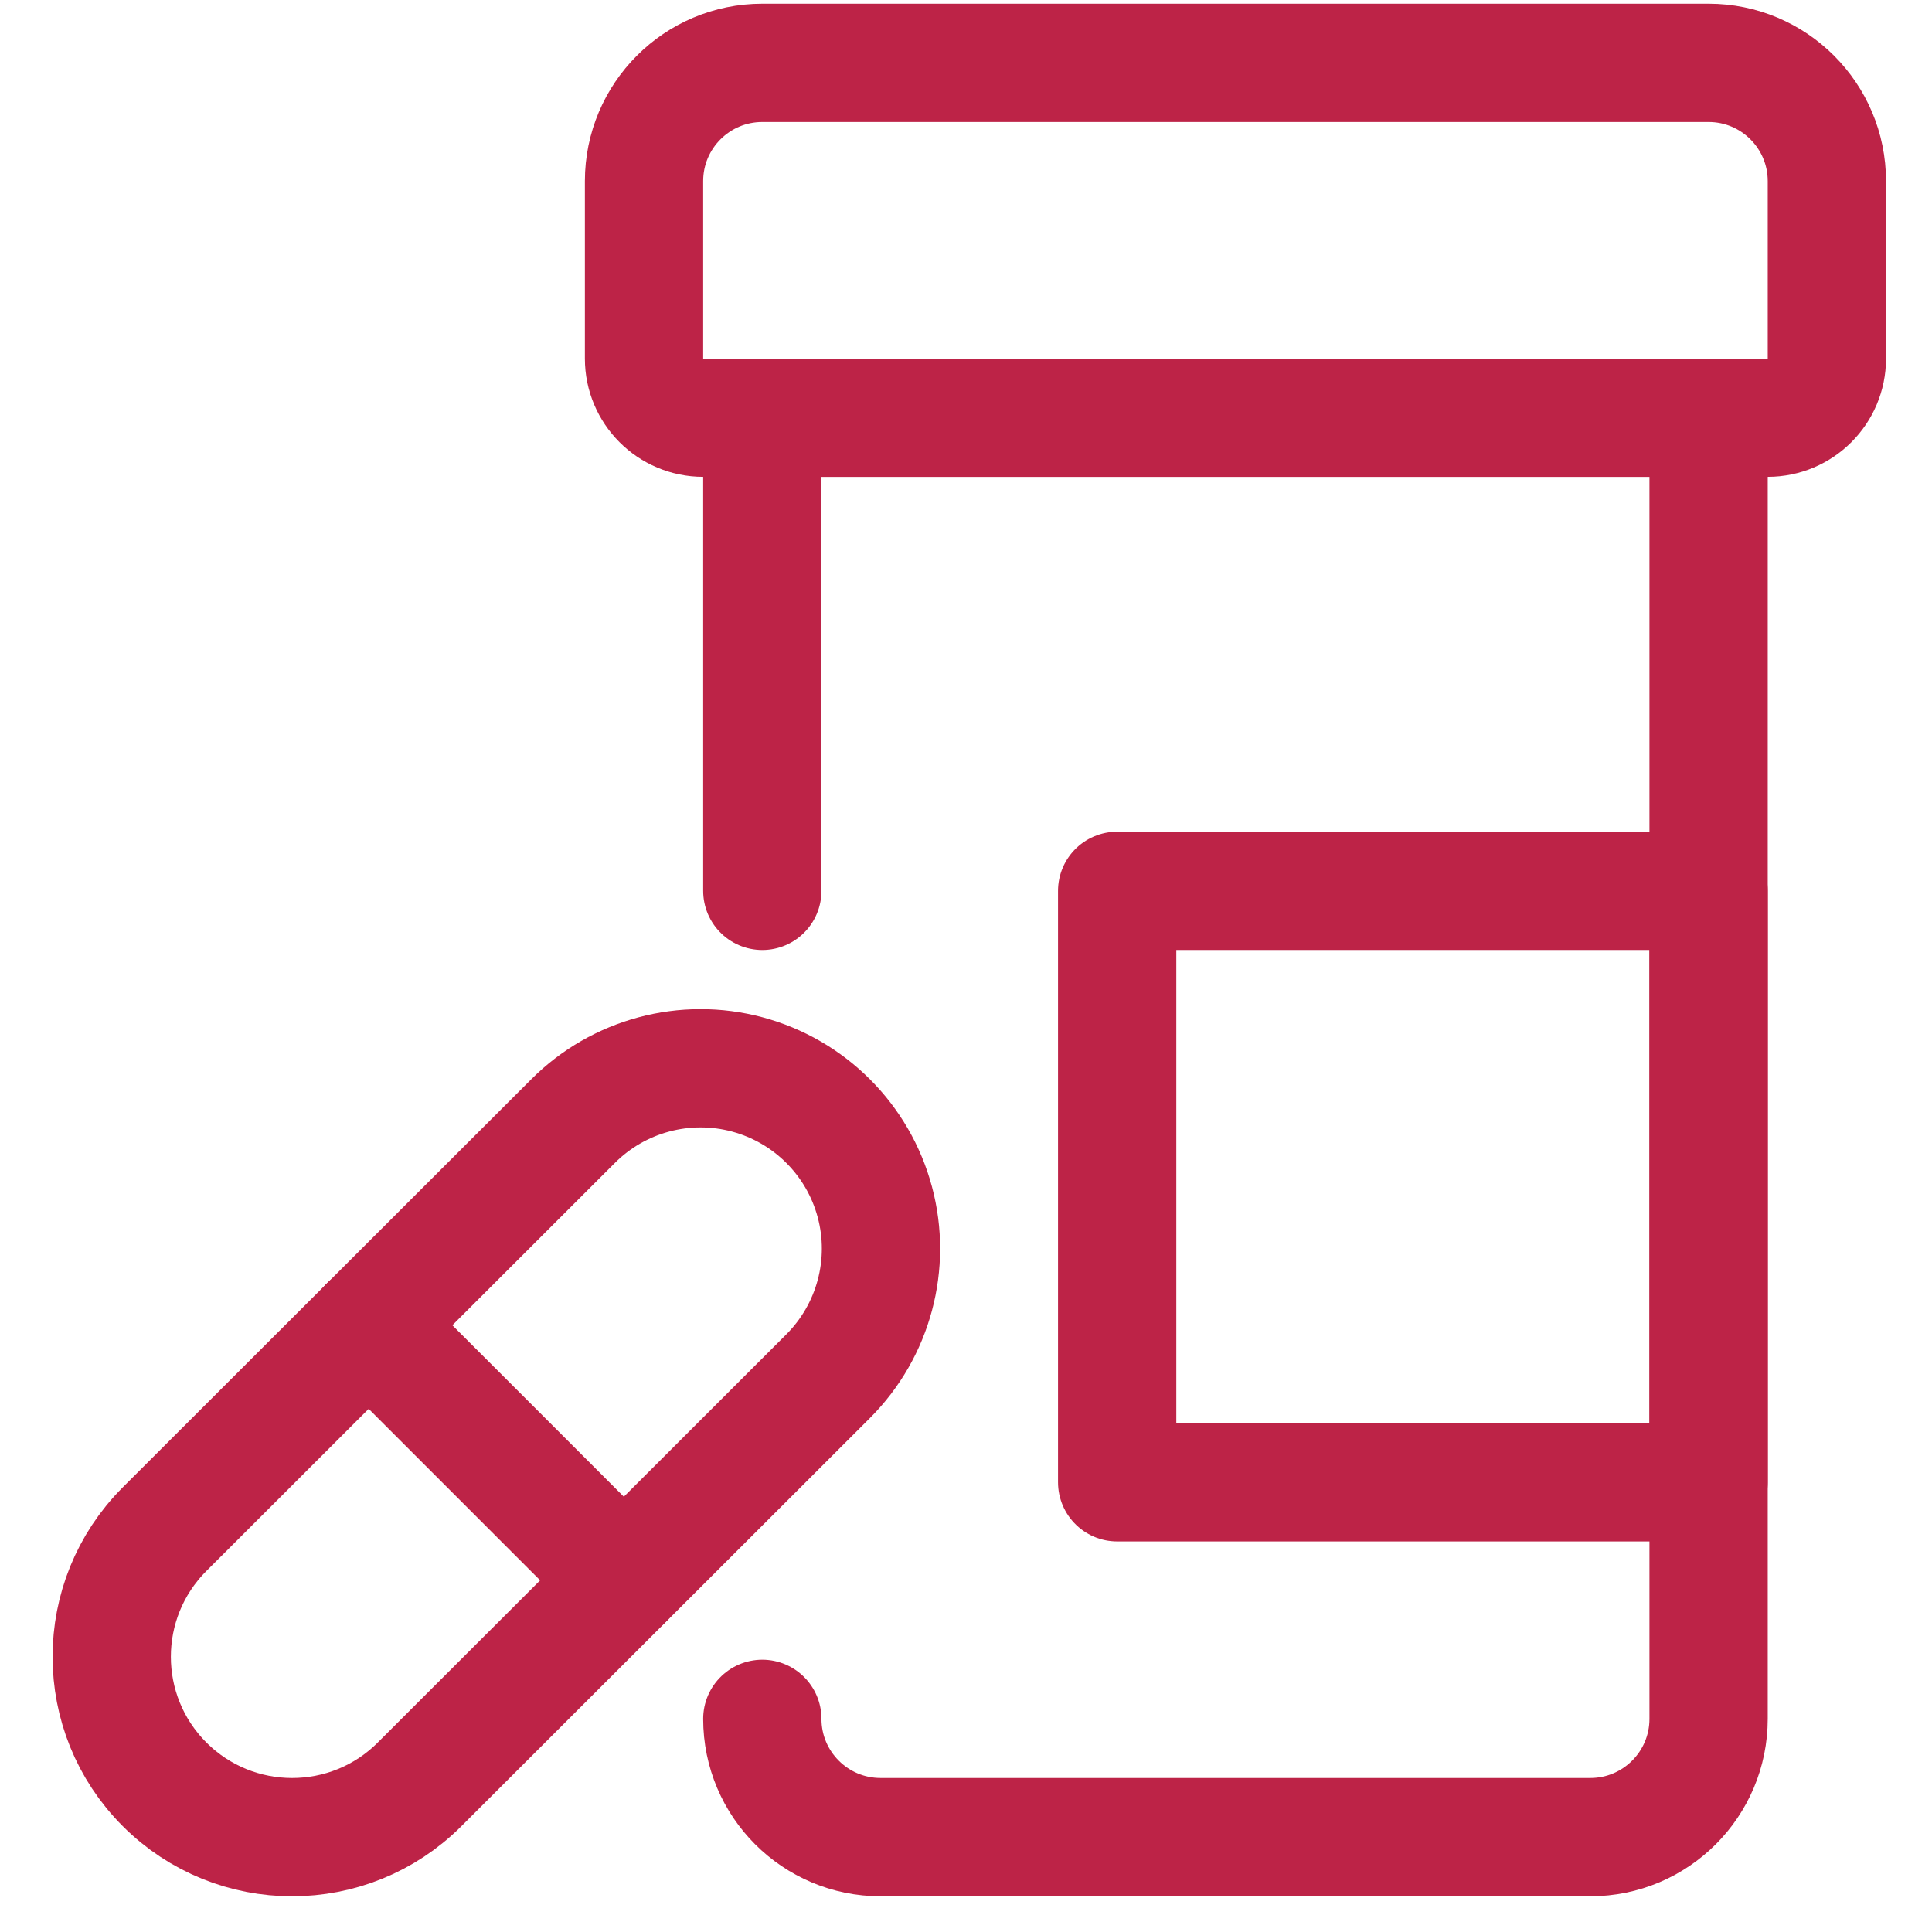 <svg xmlns="http://www.w3.org/2000/svg" fill="none" viewBox="0 0 49 49" height="49" width="49">
<path stroke-linejoin="round" stroke-linecap="round" stroke-width="3" stroke="#BD2347" d="M19.334 43.594C19.334 45.251 20.677 46.594 22.334 46.594H40.334C41.99 46.594 43.334 45.251 43.334 43.594V10.594H19.334V22.594"></path>
<path stroke-linejoin="round" stroke-linecap="round" stroke-width="3" stroke="#BD2347" d="M44.834 10.594H17.834C17.005 10.594 16.334 9.922 16.334 9.094V4.594C16.334 2.937 17.677 1.594 19.334 1.594H43.334C44.99 1.594 46.334 2.937 46.334 4.594V9.094C46.334 9.922 45.662 10.594 44.834 10.594Z" clip-rule="evenodd" fill-rule="evenodd"></path>
<path stroke-linejoin="round" stroke-linecap="round" stroke-width="3" stroke="#BD2347" d="M10.643 45.254C8.857 47.041 5.96 47.041 4.173 45.254C2.387 43.467 2.387 40.571 4.173 38.784L14.534 28.434C15.689 27.278 17.374 26.827 18.953 27.25C20.531 27.673 21.765 28.906 22.188 30.485C22.611 32.063 22.159 33.748 21.003 34.904L10.643 45.254Z" clip-rule="evenodd" fill-rule="evenodd"></path>
<path stroke-linejoin="round" stroke-linecap="round" stroke-width="3" stroke="#BD2347" d="M9.35 33.61L15.818 40.078"></path>
<path stroke-linejoin="round" stroke-linecap="round" stroke-width="3" stroke="#BD2347" d="M28.334 22.594H43.334V37.594H28.334V22.594Z" clip-rule="evenodd" fill-rule="evenodd"></path>
</svg>
